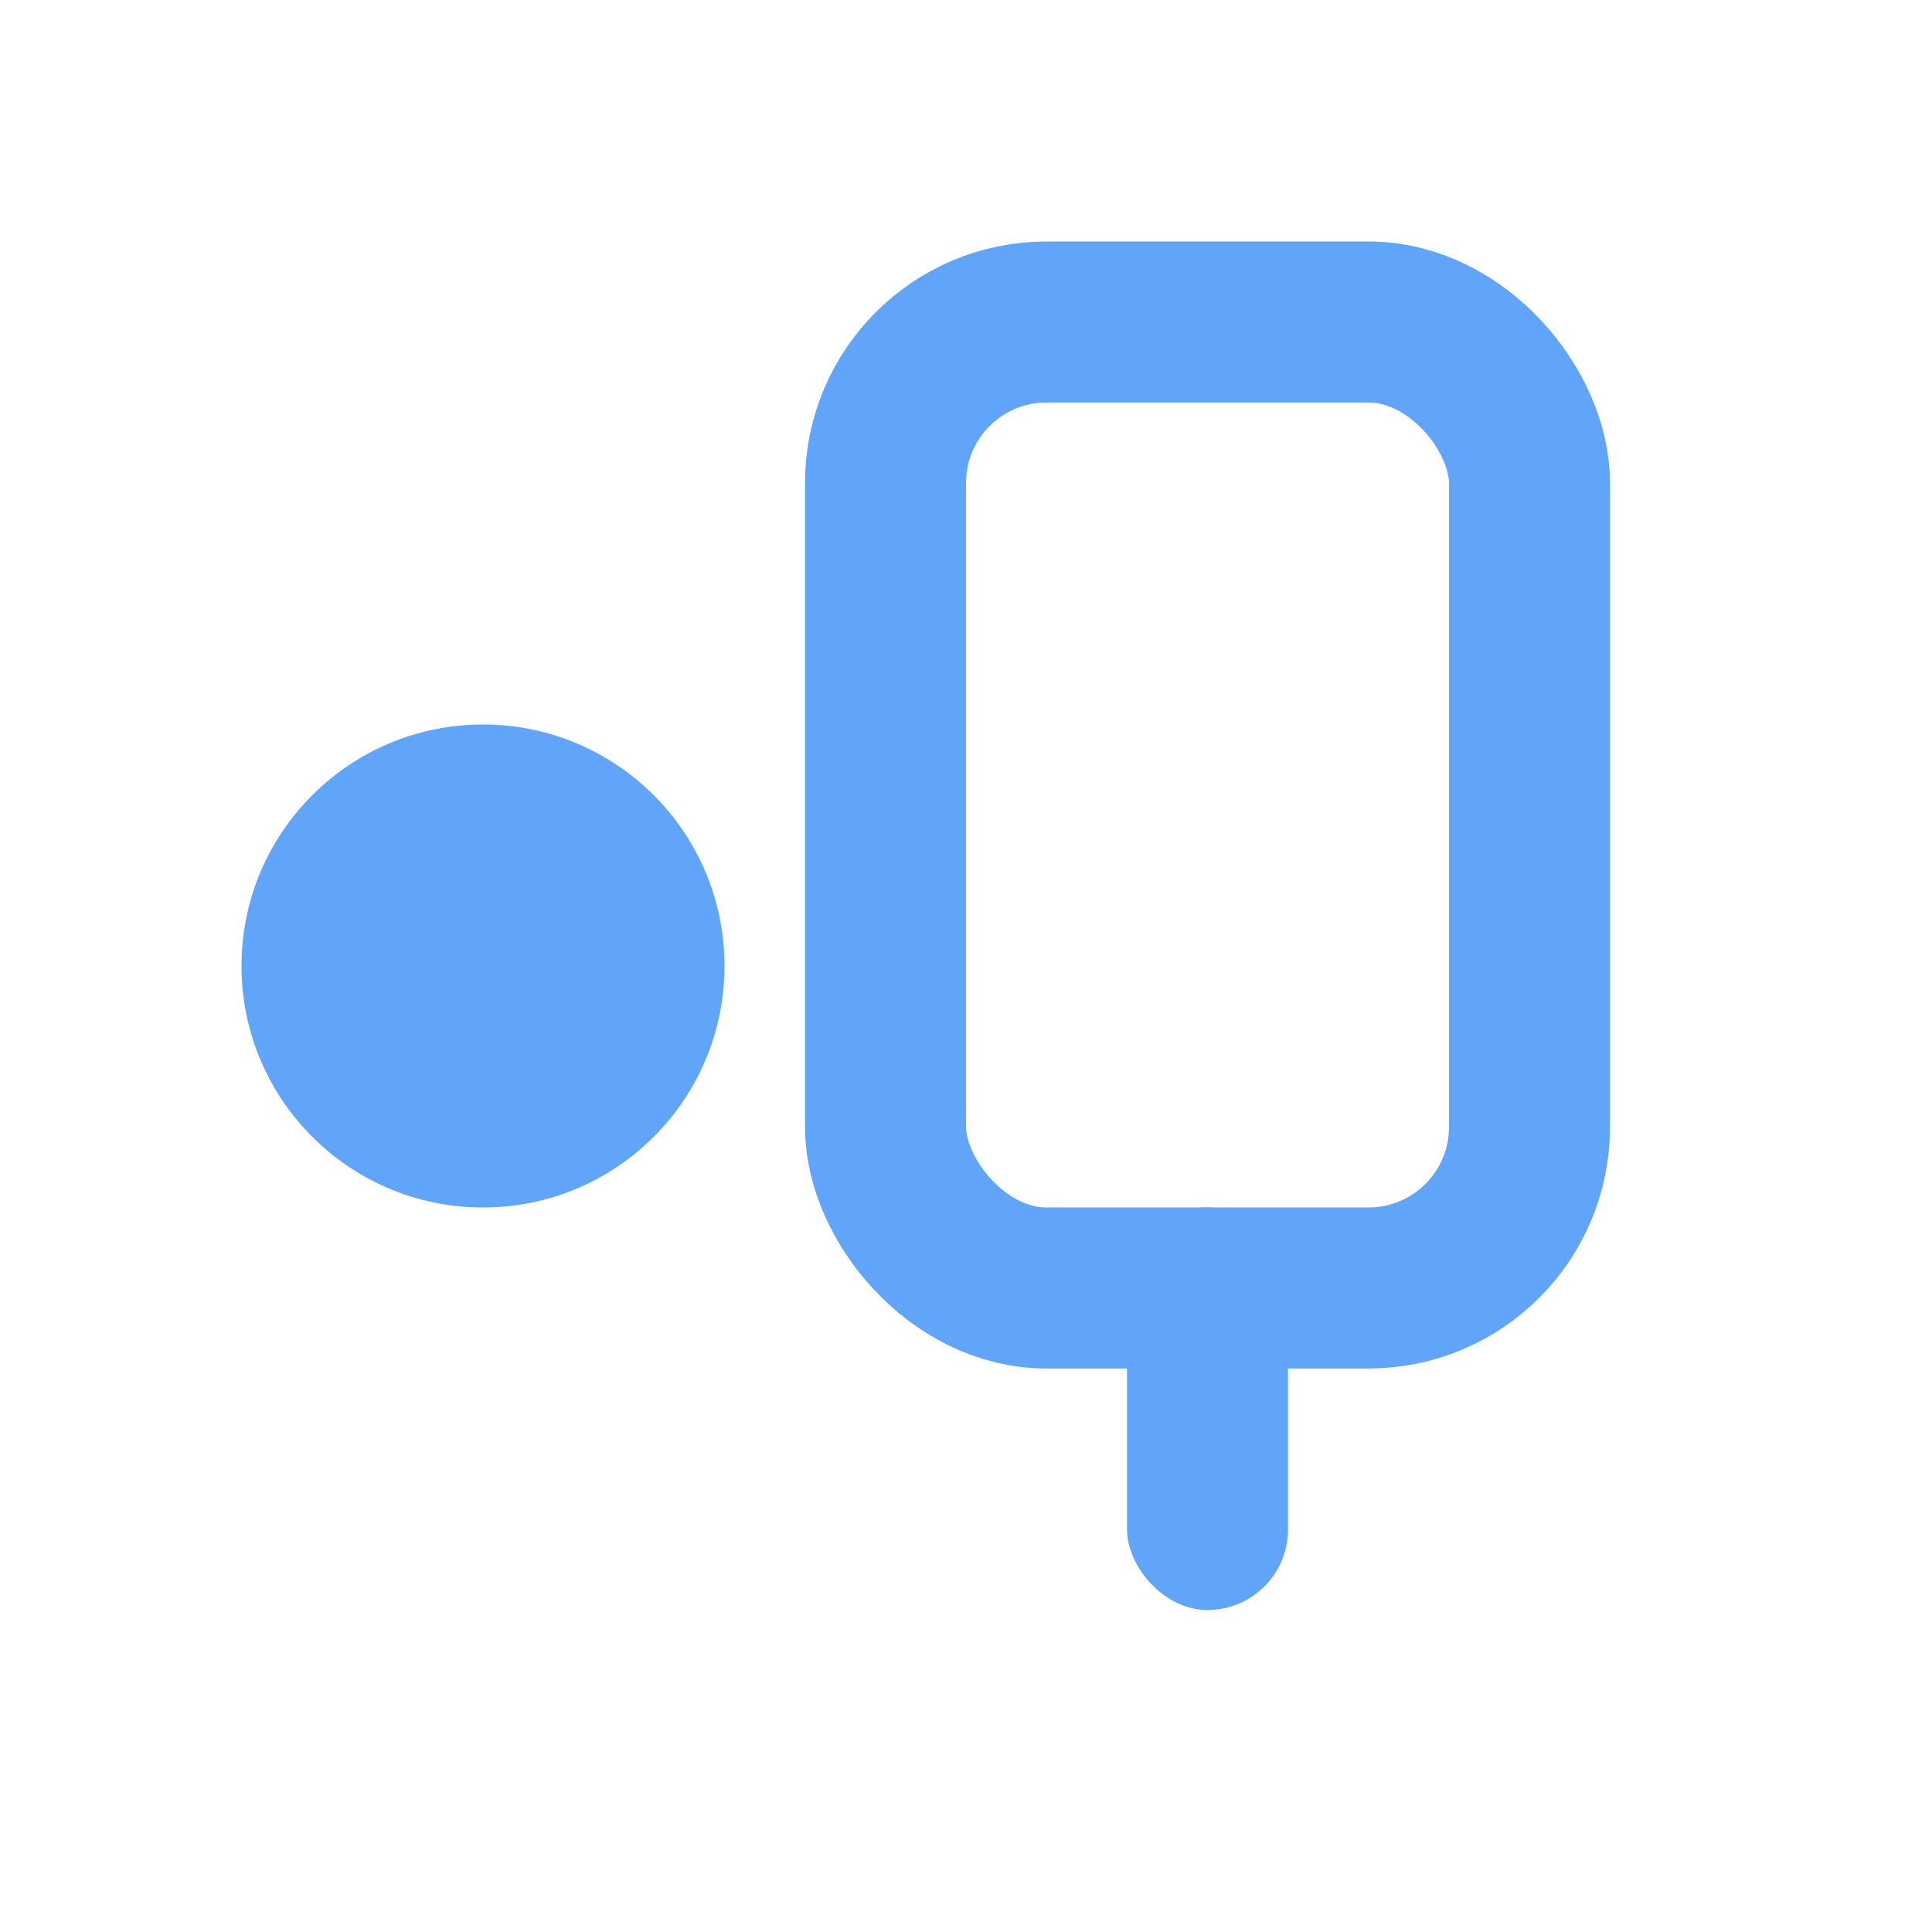 <!-- favicon.svg  |  AI Ping-Pong  -->
<svg xmlns="http://www.w3.org/2000/svg" viewBox="0 0 24 24" fill="none">

  <!-- Paddle (rounded rectangle) -->
  <rect x="11" y="4" width="8" height="12" rx="2"
        stroke="#60a5fa" stroke-width="2"/>

  <!-- Handle -->
  <rect x="14" y="15" width="2" height="5" rx="1" fill="#60a5fa"/>

  <!-- Ball -->
  <circle cx="6" cy="12" r="3" fill="#60a5fa"/>

</svg>